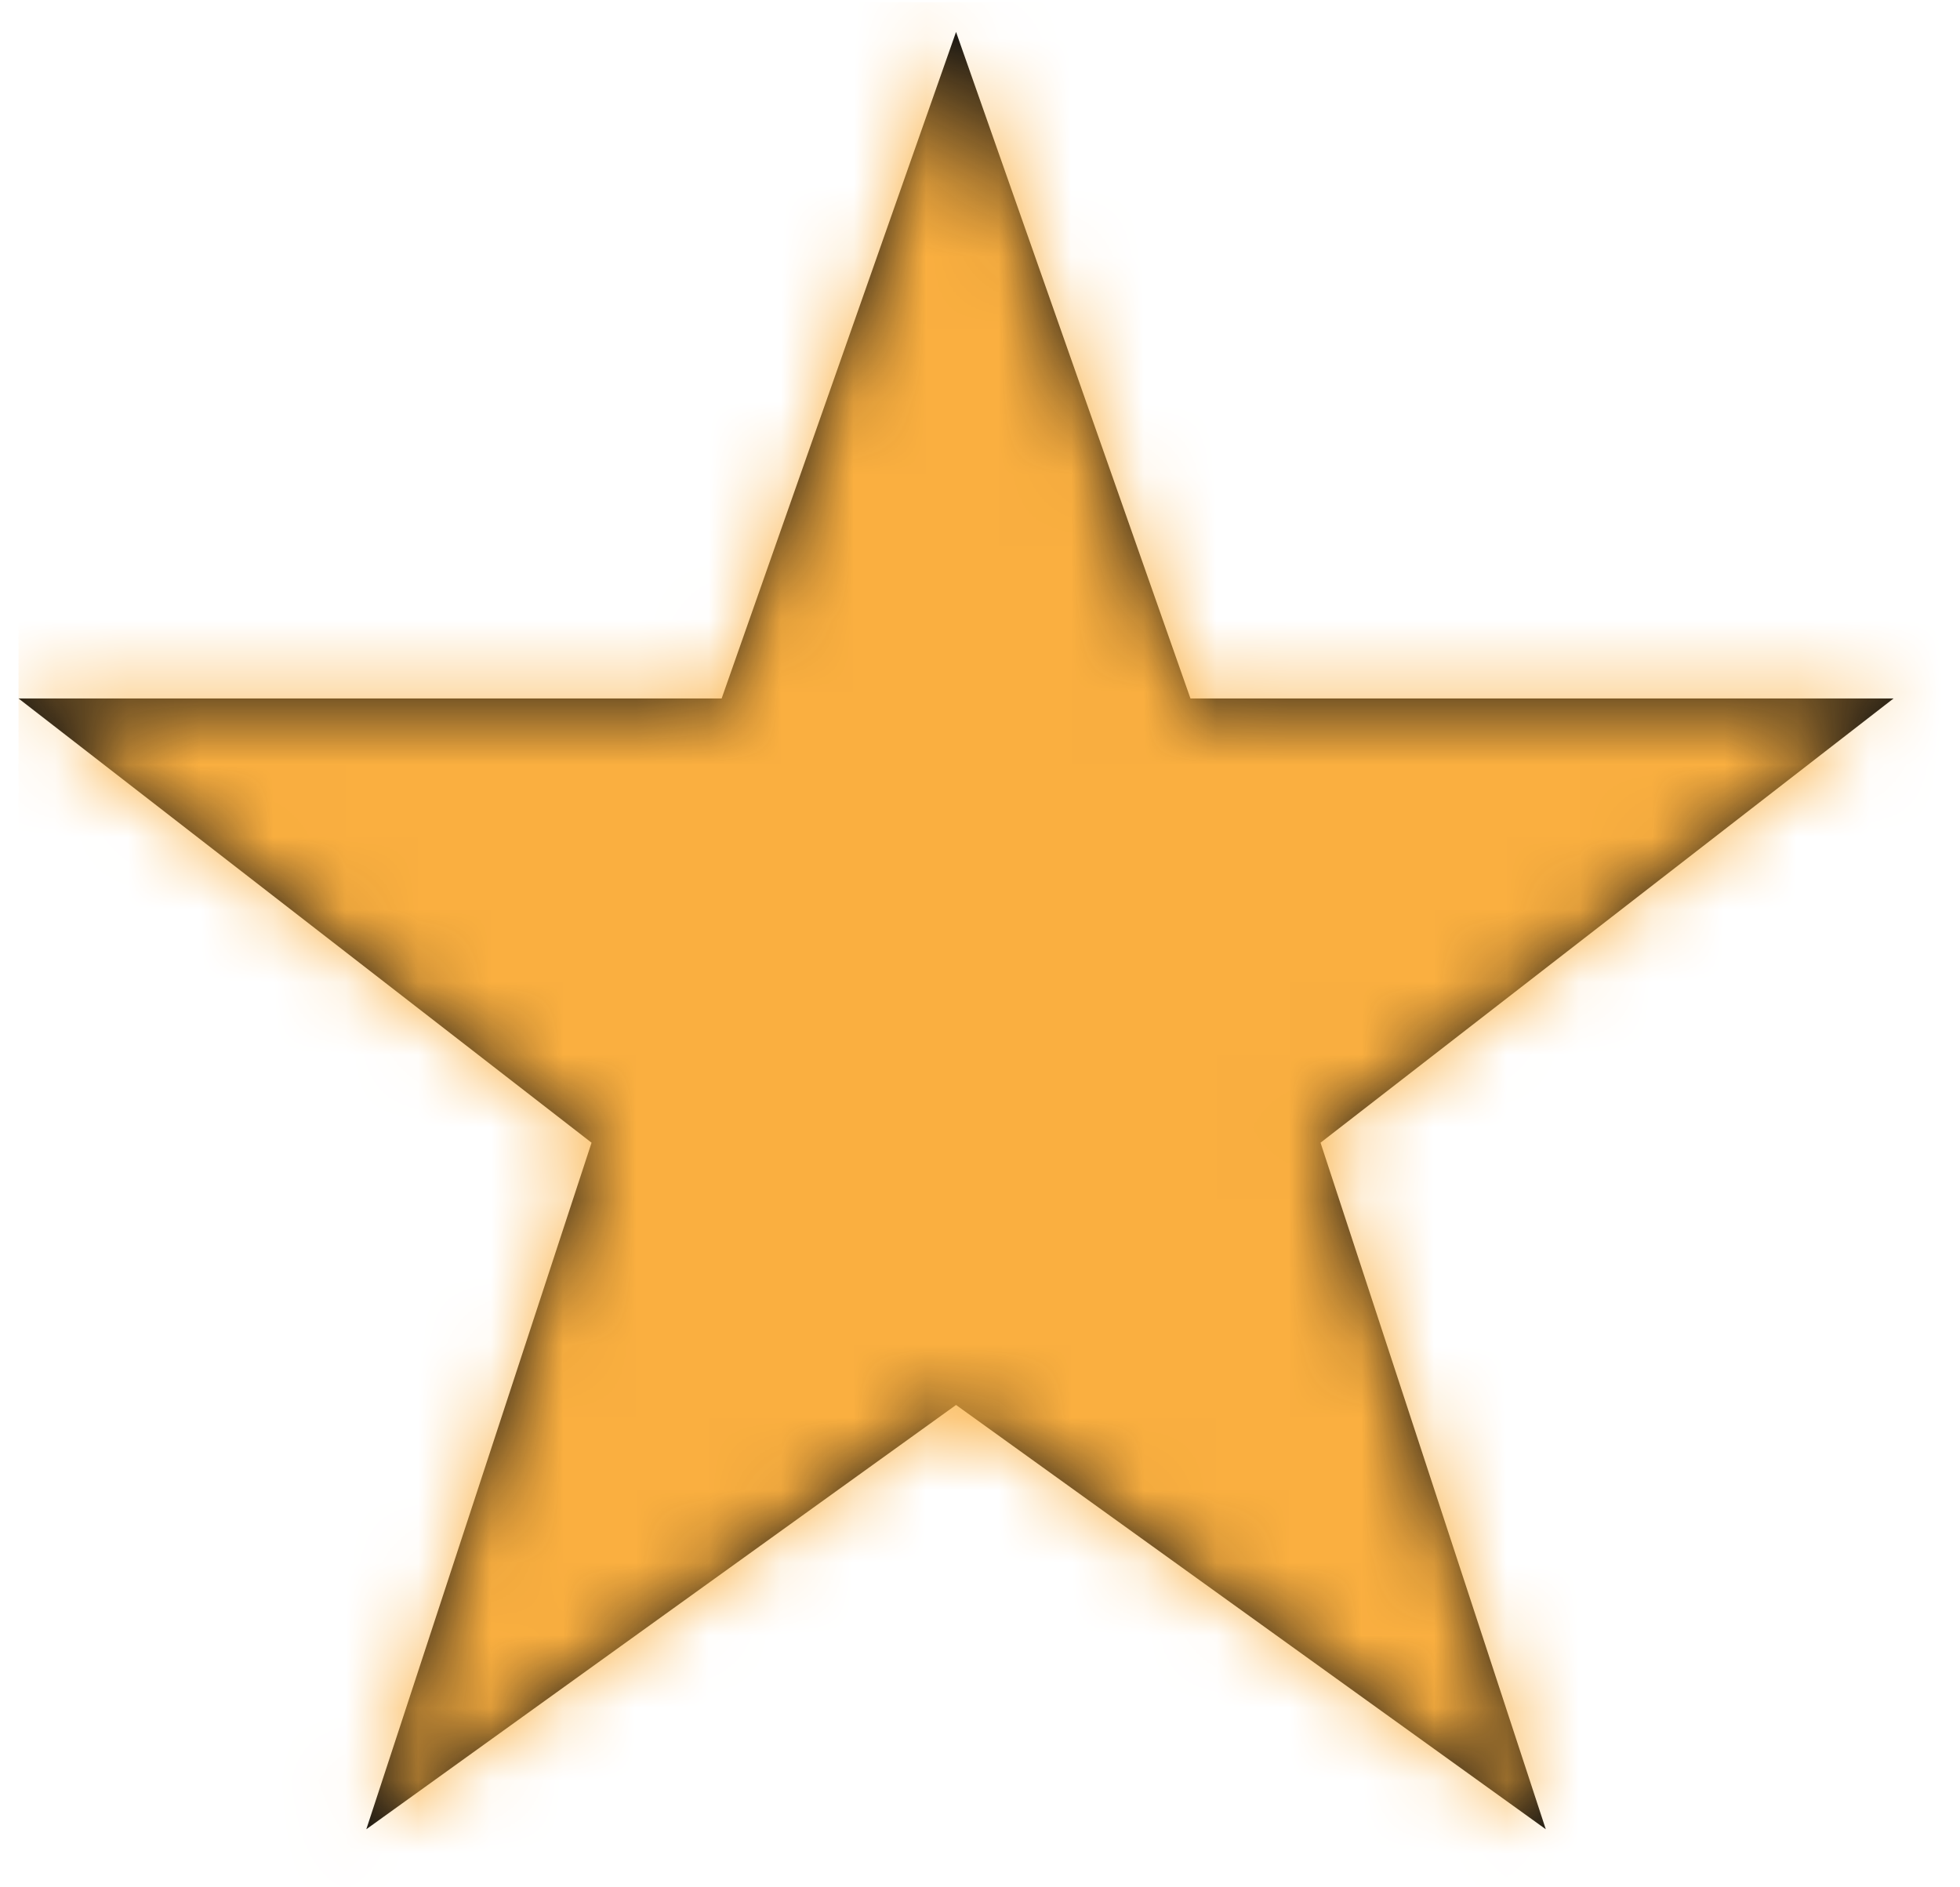 <svg xmlns="http://www.w3.org/2000/svg" xmlns:xlink="http://www.w3.org/1999/xlink" width="27" height="26" viewBox="0 0 27 26"><script xmlns=""/>
    <defs>
        <path id="a" d="M16.144 9.592L12.915.41 9.686 9.592H0l7.894 6.12-3.103 9.458 8.124-5.845 8.124 5.845-3.103-9.458 7.894-6.12z"/>
    </defs>
    <g fill="none" fill-rule="evenodd" transform="translate(.255 .03)">
        <mask id="b" fill="#fff">
            <use xlink:href="#a"/>
        </mask>
        <use fill="#111" fill-rule="nonzero" xlink:href="#a"/>
        <g fill="#FAAF40" mask="url(#b)">
            <path d="M0 0h38.745v38.369H0z"/>
        </g>
    </g>
<script xmlns=""/></svg>